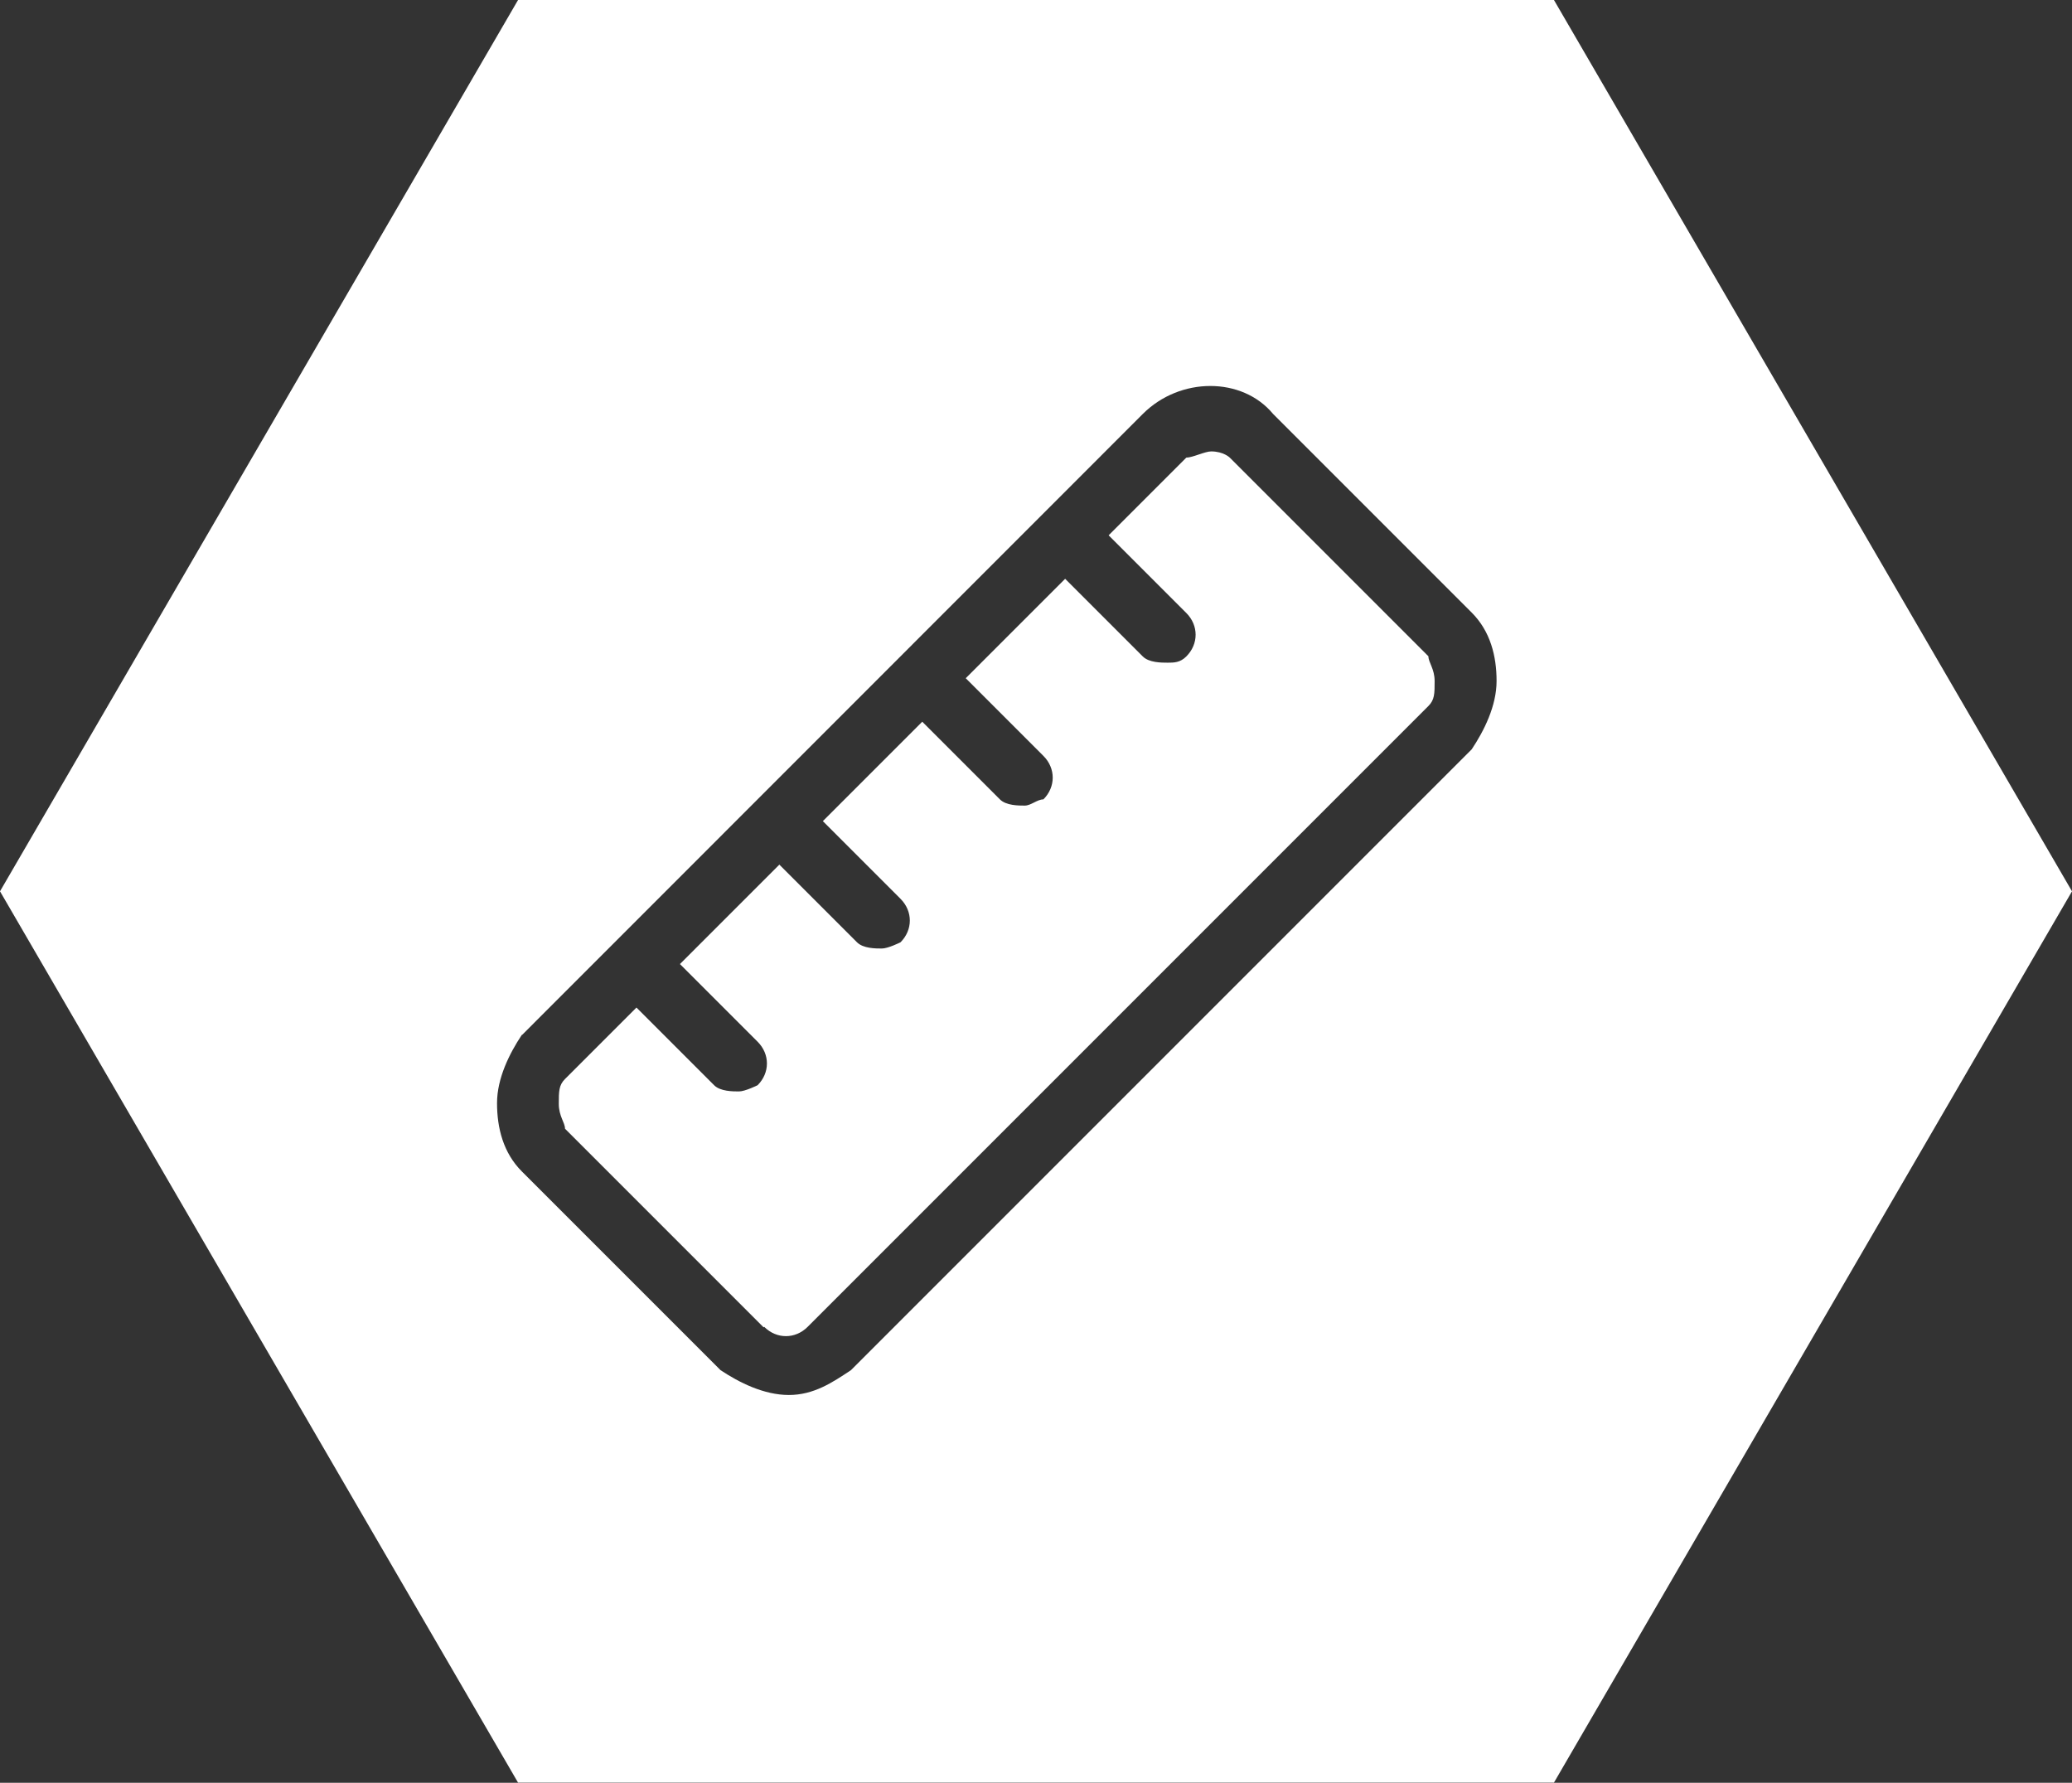 <?xml version="1.0" encoding="UTF-8"?> <svg xmlns="http://www.w3.org/2000/svg" id="Layer_1" data-name="Layer 1" viewBox="0 0 113.39 97.55"><rect x="0" y="0" width="113.39" height="97.55" fill="#333333" stroke="none"/><path d="M85.04,0H28.35L0,48.77l28.35,48.77h56.69l28.35-48.77L85.04,0ZM28.57,56.63L62.54,22.65c2.04-2.04,5.44-2.04,7.13,0l10.87,10.87c1.02,1.02,1.36,2.38,1.36,3.74,0,1.36-.68,2.72-1.36,3.74l-33.97,33.97c-1.02.68-2.04,1.36-3.4,1.36s-2.72-.68-3.74-1.36l-10.87-10.87c-1.02-1.02-1.36-2.38-1.36-3.74s.68-2.72,1.36-3.74Z" style="fill: #fff; stroke-width: 0px;"></path><path d="M41.82,72.6c.68.68,1.7.68,2.38,0l33.97-33.97c.34-.34.34-.68.34-1.36s-.34-1.02-.34-1.36l-10.87-10.87s-.34-.34-1.02-.34c-.34,0-1.02.34-1.36.34l-4.25,4.25,4.25,4.25c.68.68.68,1.7,0,2.38-.34.34-.68.34-1.02.34s-1.02,0-1.36-.34l-4.25-4.25-5.44,5.44,4.25,4.25c.68.68.68,1.7,0,2.38-.34,0-.68.34-1.02.34s-1.02,0-1.36-.34l-4.25-4.25-5.44,5.44,4.25,4.25c.68.68.68,1.7,0,2.38,0,0-.68.34-1.02.34s-1.02,0-1.36-.34l-4.25-4.25-5.44,5.44,4.25,4.25c.68.68.68,1.7,0,2.38,0,0-.68.34-1.02.34s-1.02,0-1.36-.34l-4.25-4.25-3.91,3.91c-.34.34-.34.68-.34,1.36s.34,1.02.34,1.36l10.87,10.87Z" style="fill: #fff; stroke-width: 0px;"></path></svg> 